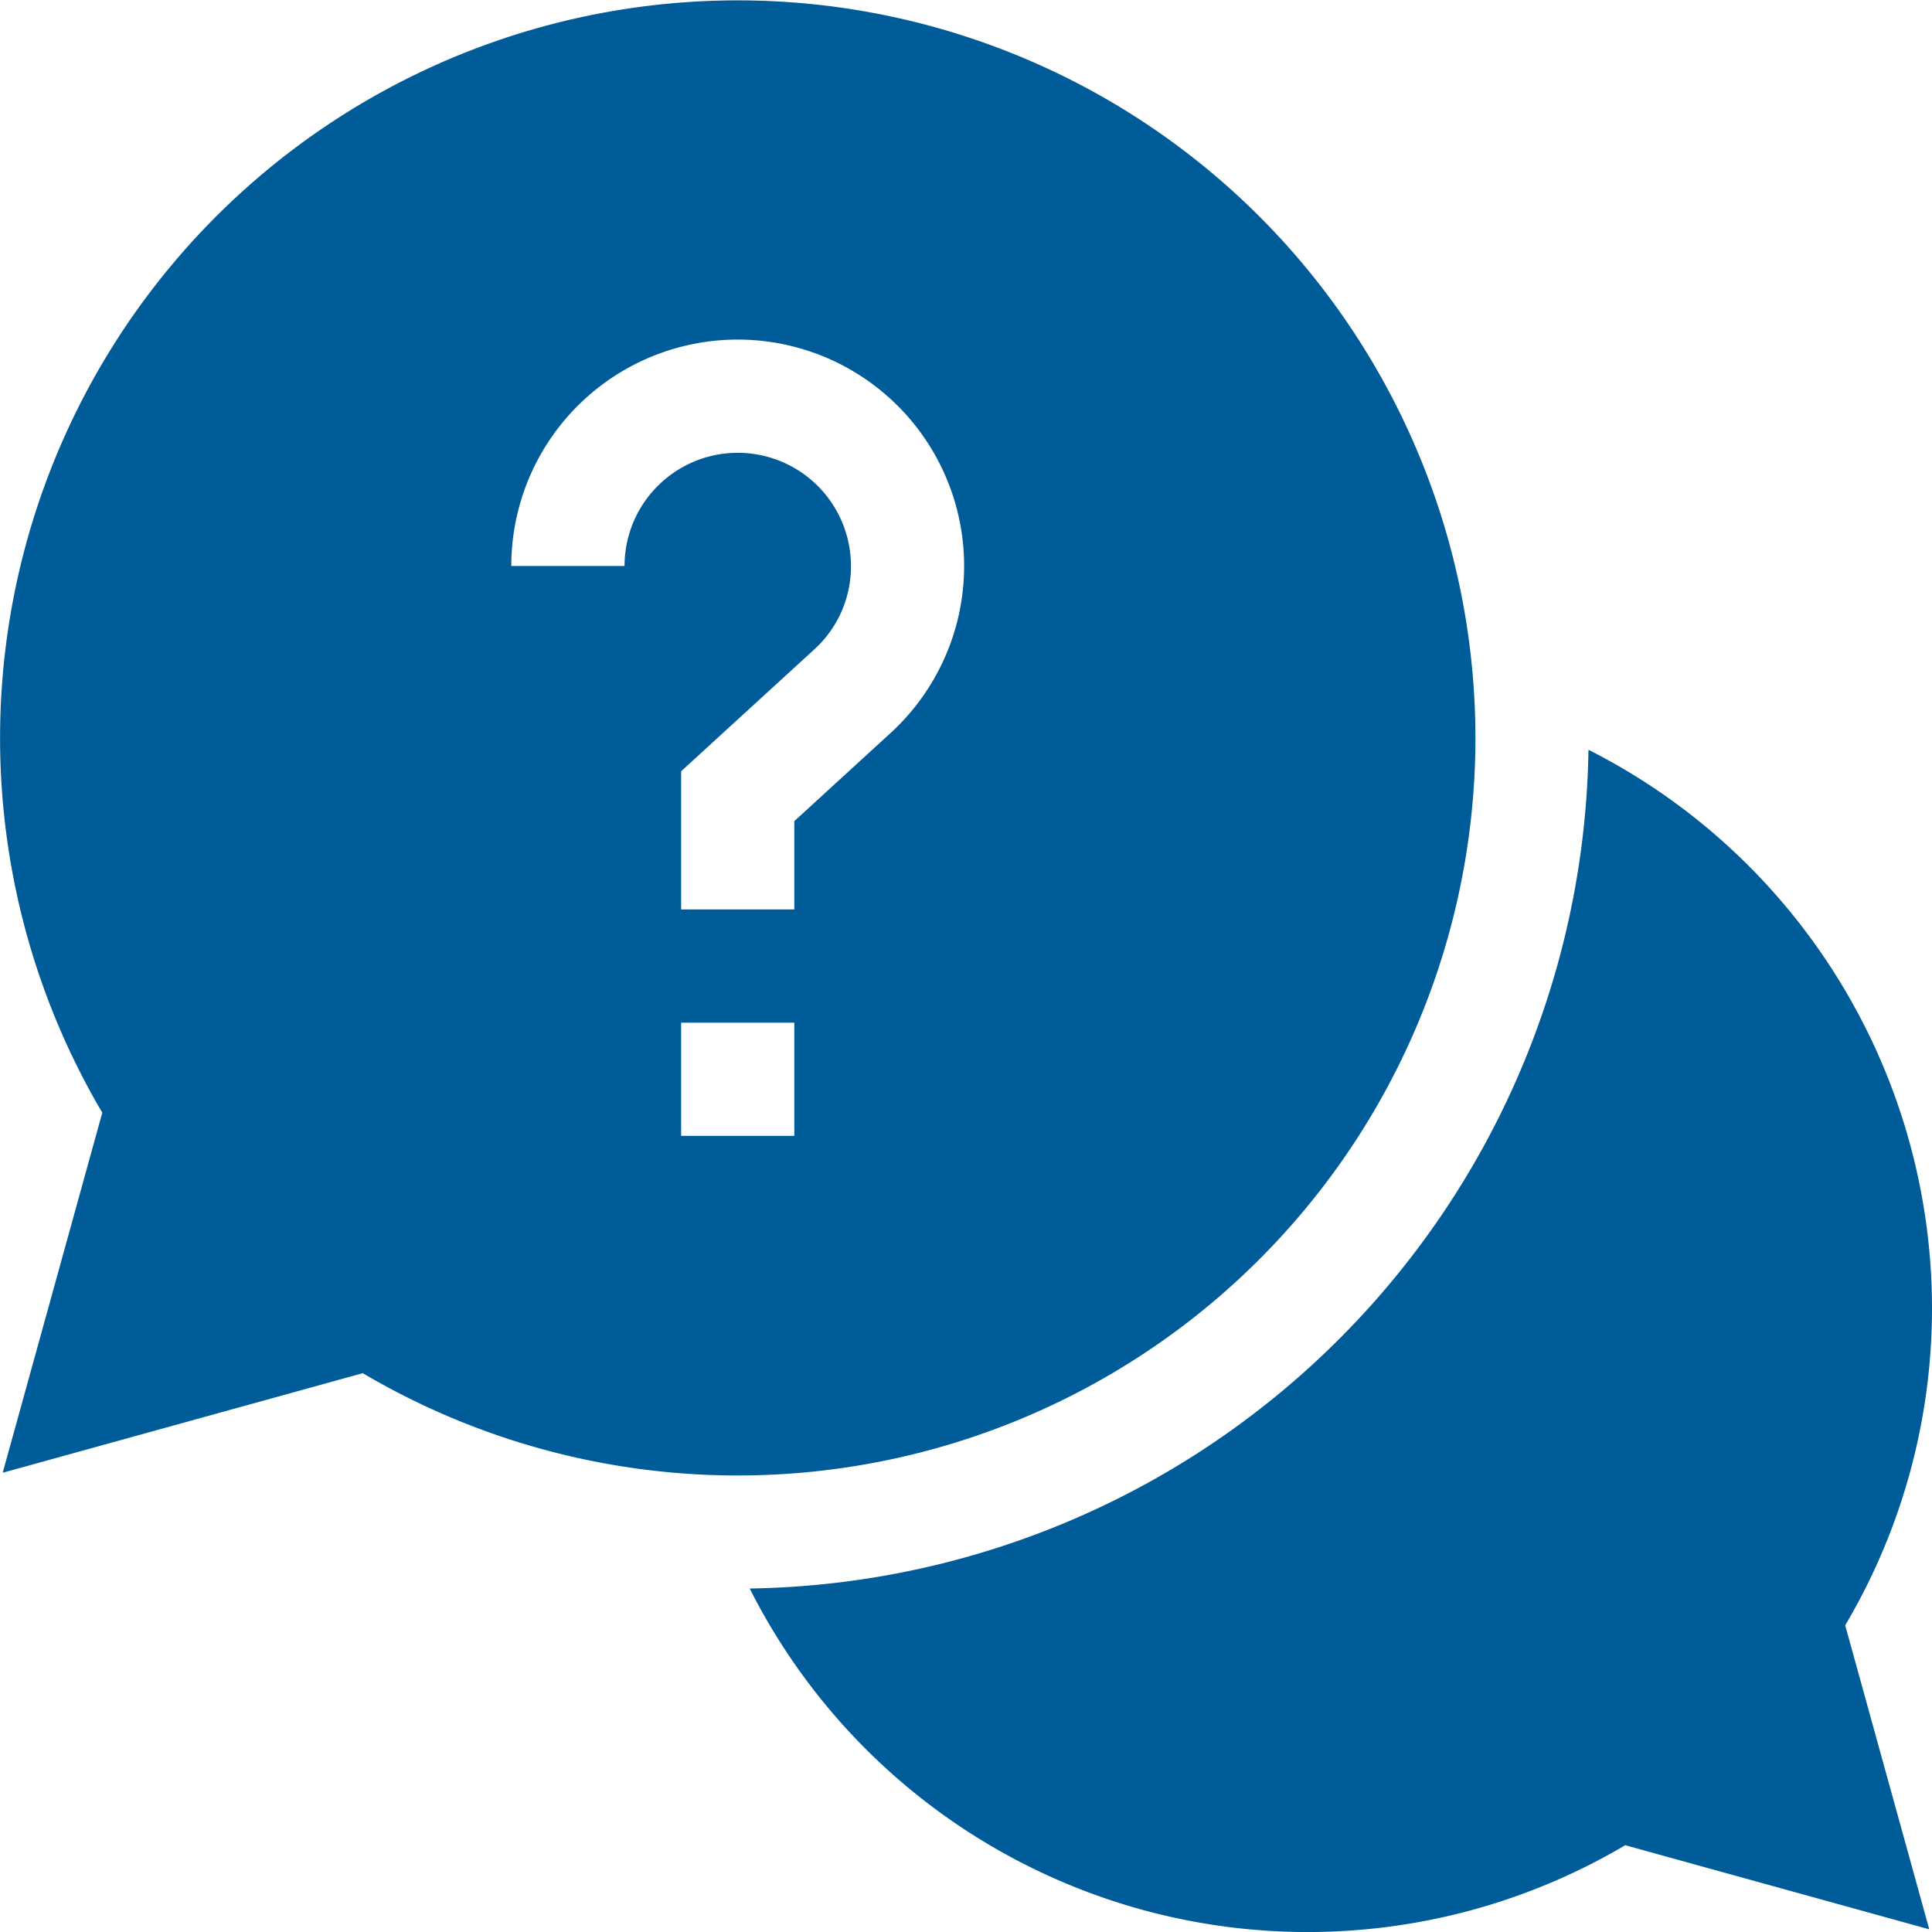 <svg xmlns="http://www.w3.org/2000/svg" width="110" height="110" viewBox="0 0 110 110"><defs><style>.a{fill:#005b99;}</style></defs><path class="a" d="M900.775,697.1a35.664,35.664,0,0,0-19.559-31.758,48.5,48.5,0,0,1-47.756,47.755,35.568,35.568,0,0,0,49.85,14.616l17.309,4.788-4.787-17.309a35.433,35.433,0,0,0,4.943-18.092Zm0,0" transform="translate(-790.775 -622.654)"/><path class="a" d="M874.779,664.656a42,42,0,1,0-78.18,21.35l-5.67,20.5,20.5-5.669a42.011,42.011,0,0,0,63.352-36.178Zm-48.448-9.775h-6.445a12.891,12.891,0,1,1,21.589,9.513L836,669.406v5.026h-6.445v-7.865l7.57-6.928a6.379,6.379,0,0,0,2.1-4.758,6.445,6.445,0,0,0-12.891,0Zm3.223,26H836v6.445h-6.445Zm0,0" transform="translate(-790.775 -622.654)"/></svg>